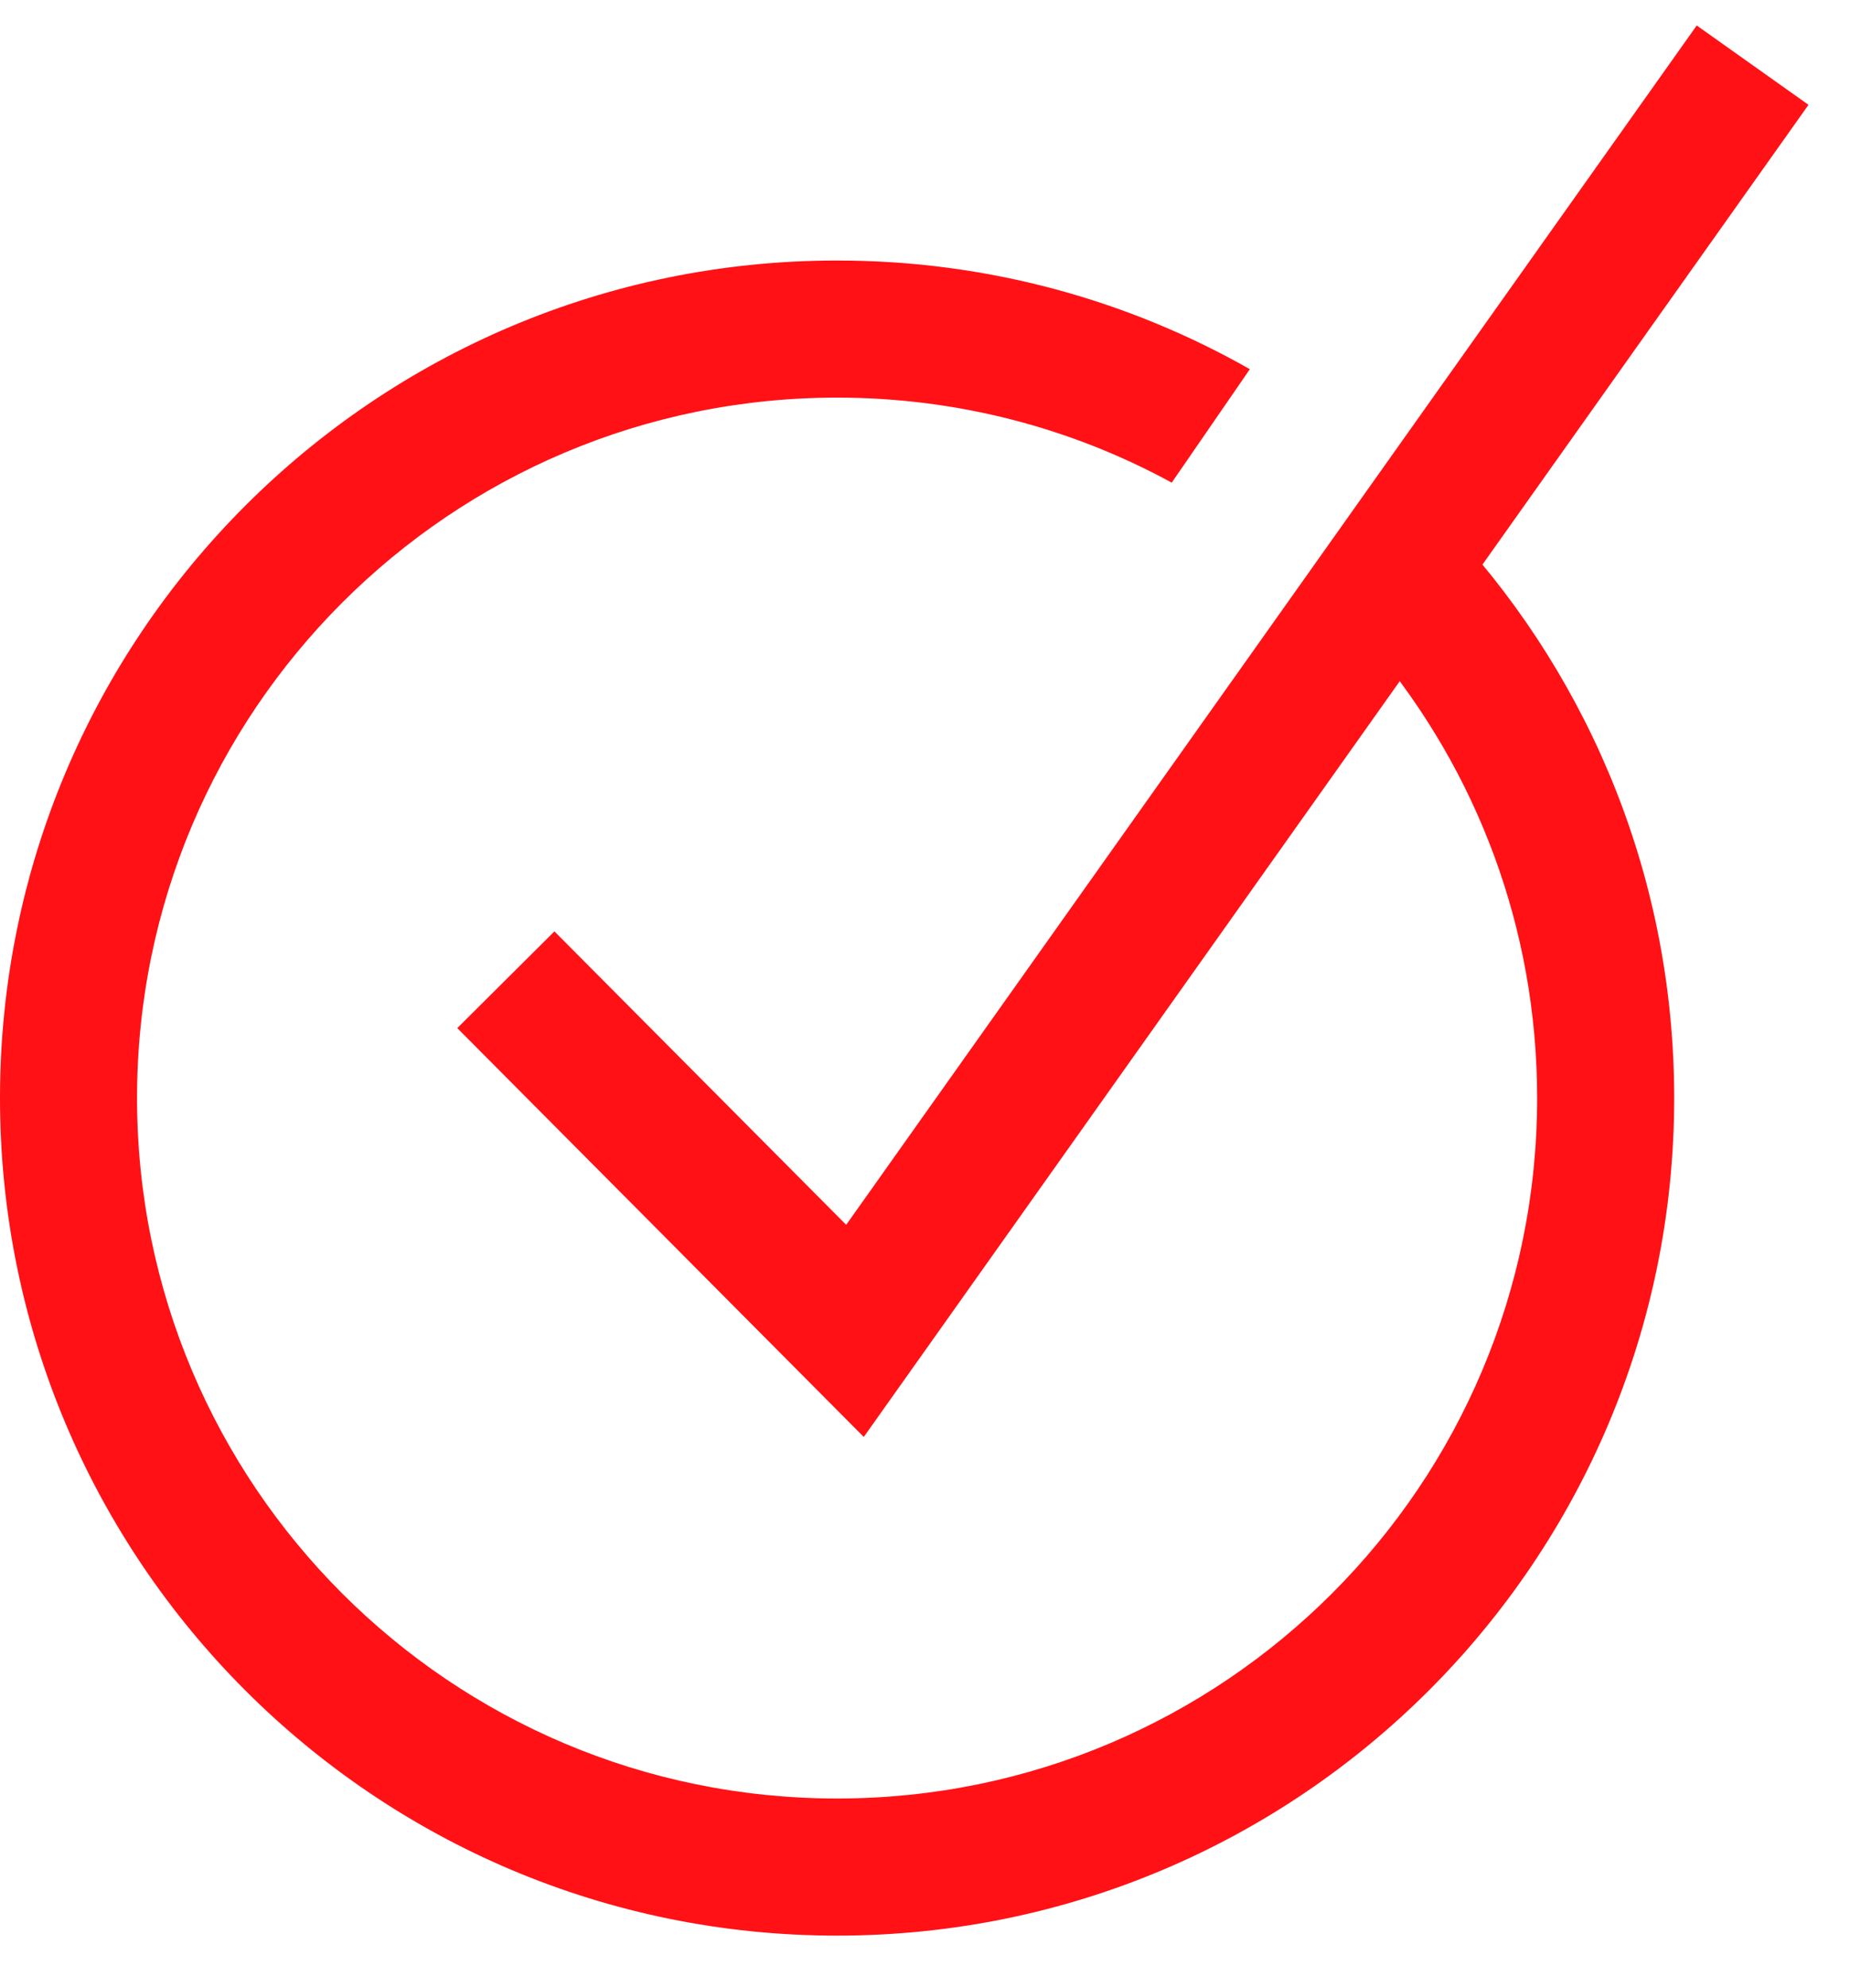 <?xml version="1.0" encoding="UTF-8"?> <svg xmlns="http://www.w3.org/2000/svg" width="27" height="29" viewBox="0 0 27 29" fill="none"> <path d="M8.088 15L12.478 19.413L25 1.766" stroke="#FF1116" stroke-width="2" stroke-linecap="square"></path> <path fill-rule="evenodd" clip-rule="evenodd" d="M20.068 9.478C21.546 11.25 22.434 13.529 22.434 16.017C22.434 21.66 17.86 26.234 12.217 26.234C6.574 26.234 2 21.66 2 16.017C2 10.374 6.574 5.8 12.217 5.8C13.986 5.8 15.65 6.249 17.101 7.04L18.241 5.385C16.463 4.376 14.408 3.8 12.217 3.8C5.47 3.8 0 9.269 0 16.017C0 22.764 5.47 28.234 12.217 28.234C18.965 28.234 24.434 22.764 24.434 16.017C24.434 12.842 23.224 9.951 21.239 7.779L20.068 9.478Z" fill="#FF1116"></path> </svg> 